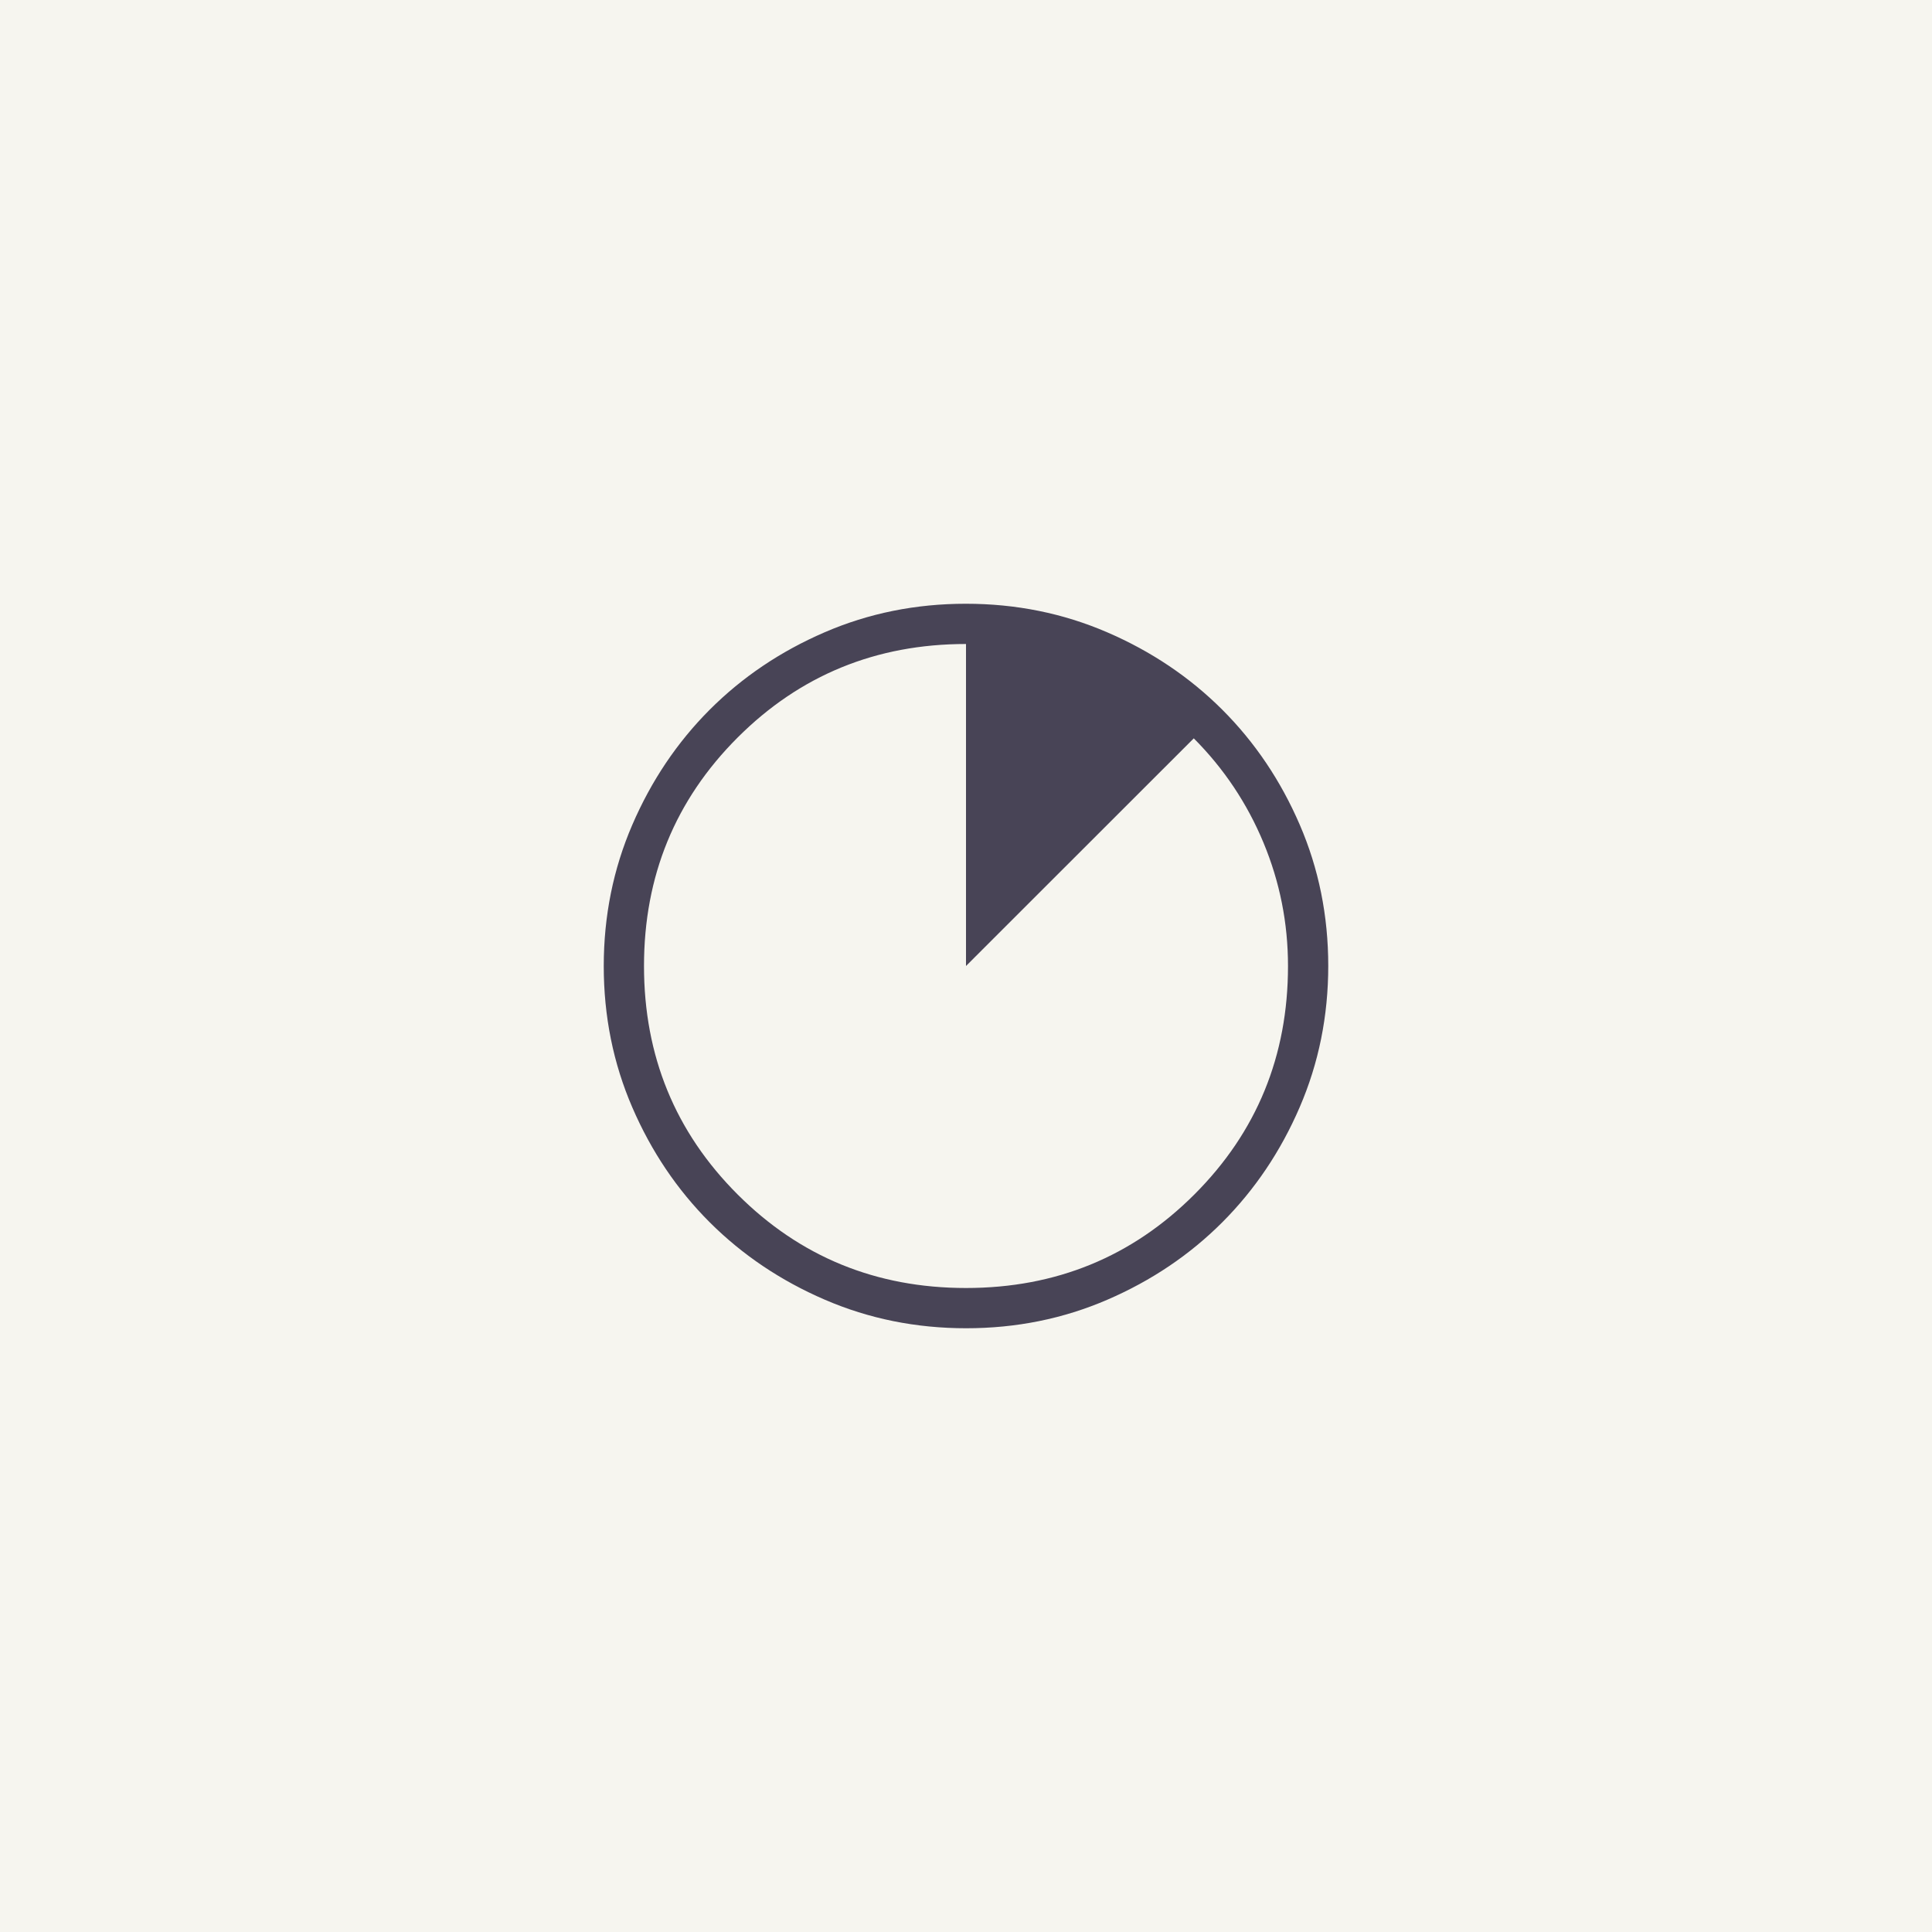 <svg width="48" height="48" viewBox="0 0 48 48" fill="none" xmlns="http://www.w3.org/2000/svg">
<rect width="48" height="48" fill="#F6F5EF"/>
<path d="M24.003 33C22.759 33 21.589 32.764 20.493 32.291C19.398 31.819 18.445 31.178 17.634 30.369C16.823 29.559 16.182 28.607 15.709 27.512C15.236 26.418 15 25.248 15 24.003C15 22.759 15.236 21.589 15.709 20.493C16.181 19.398 16.822 18.445 17.631 17.634C18.441 16.823 19.393 16.182 20.488 15.709C21.582 15.236 22.752 15 23.997 15C25.241 15 26.411 15.236 27.507 15.709C28.602 16.181 29.555 16.822 30.366 17.631C31.177 18.441 31.818 19.393 32.291 20.488C32.764 21.582 33 22.752 33 23.997C33 25.241 32.764 26.411 32.291 27.507C31.819 28.602 31.178 29.555 30.369 30.366C29.559 31.177 28.607 31.818 27.512 32.291C26.418 32.764 25.248 33 24.003 33ZM24 32C26.233 32 28.125 31.225 29.675 29.675C31.225 28.125 32 26.233 32 24C32 22.933 31.797 21.912 31.39 20.934C30.984 19.958 30.407 19.094 29.659 18.344L24 24V16C21.767 16 19.875 16.775 18.325 18.325C16.775 19.875 16 21.767 16 24C16 26.233 16.775 28.125 18.325 29.675C19.875 31.225 21.767 32 24 32Z" fill="#484456"/>
</svg>
